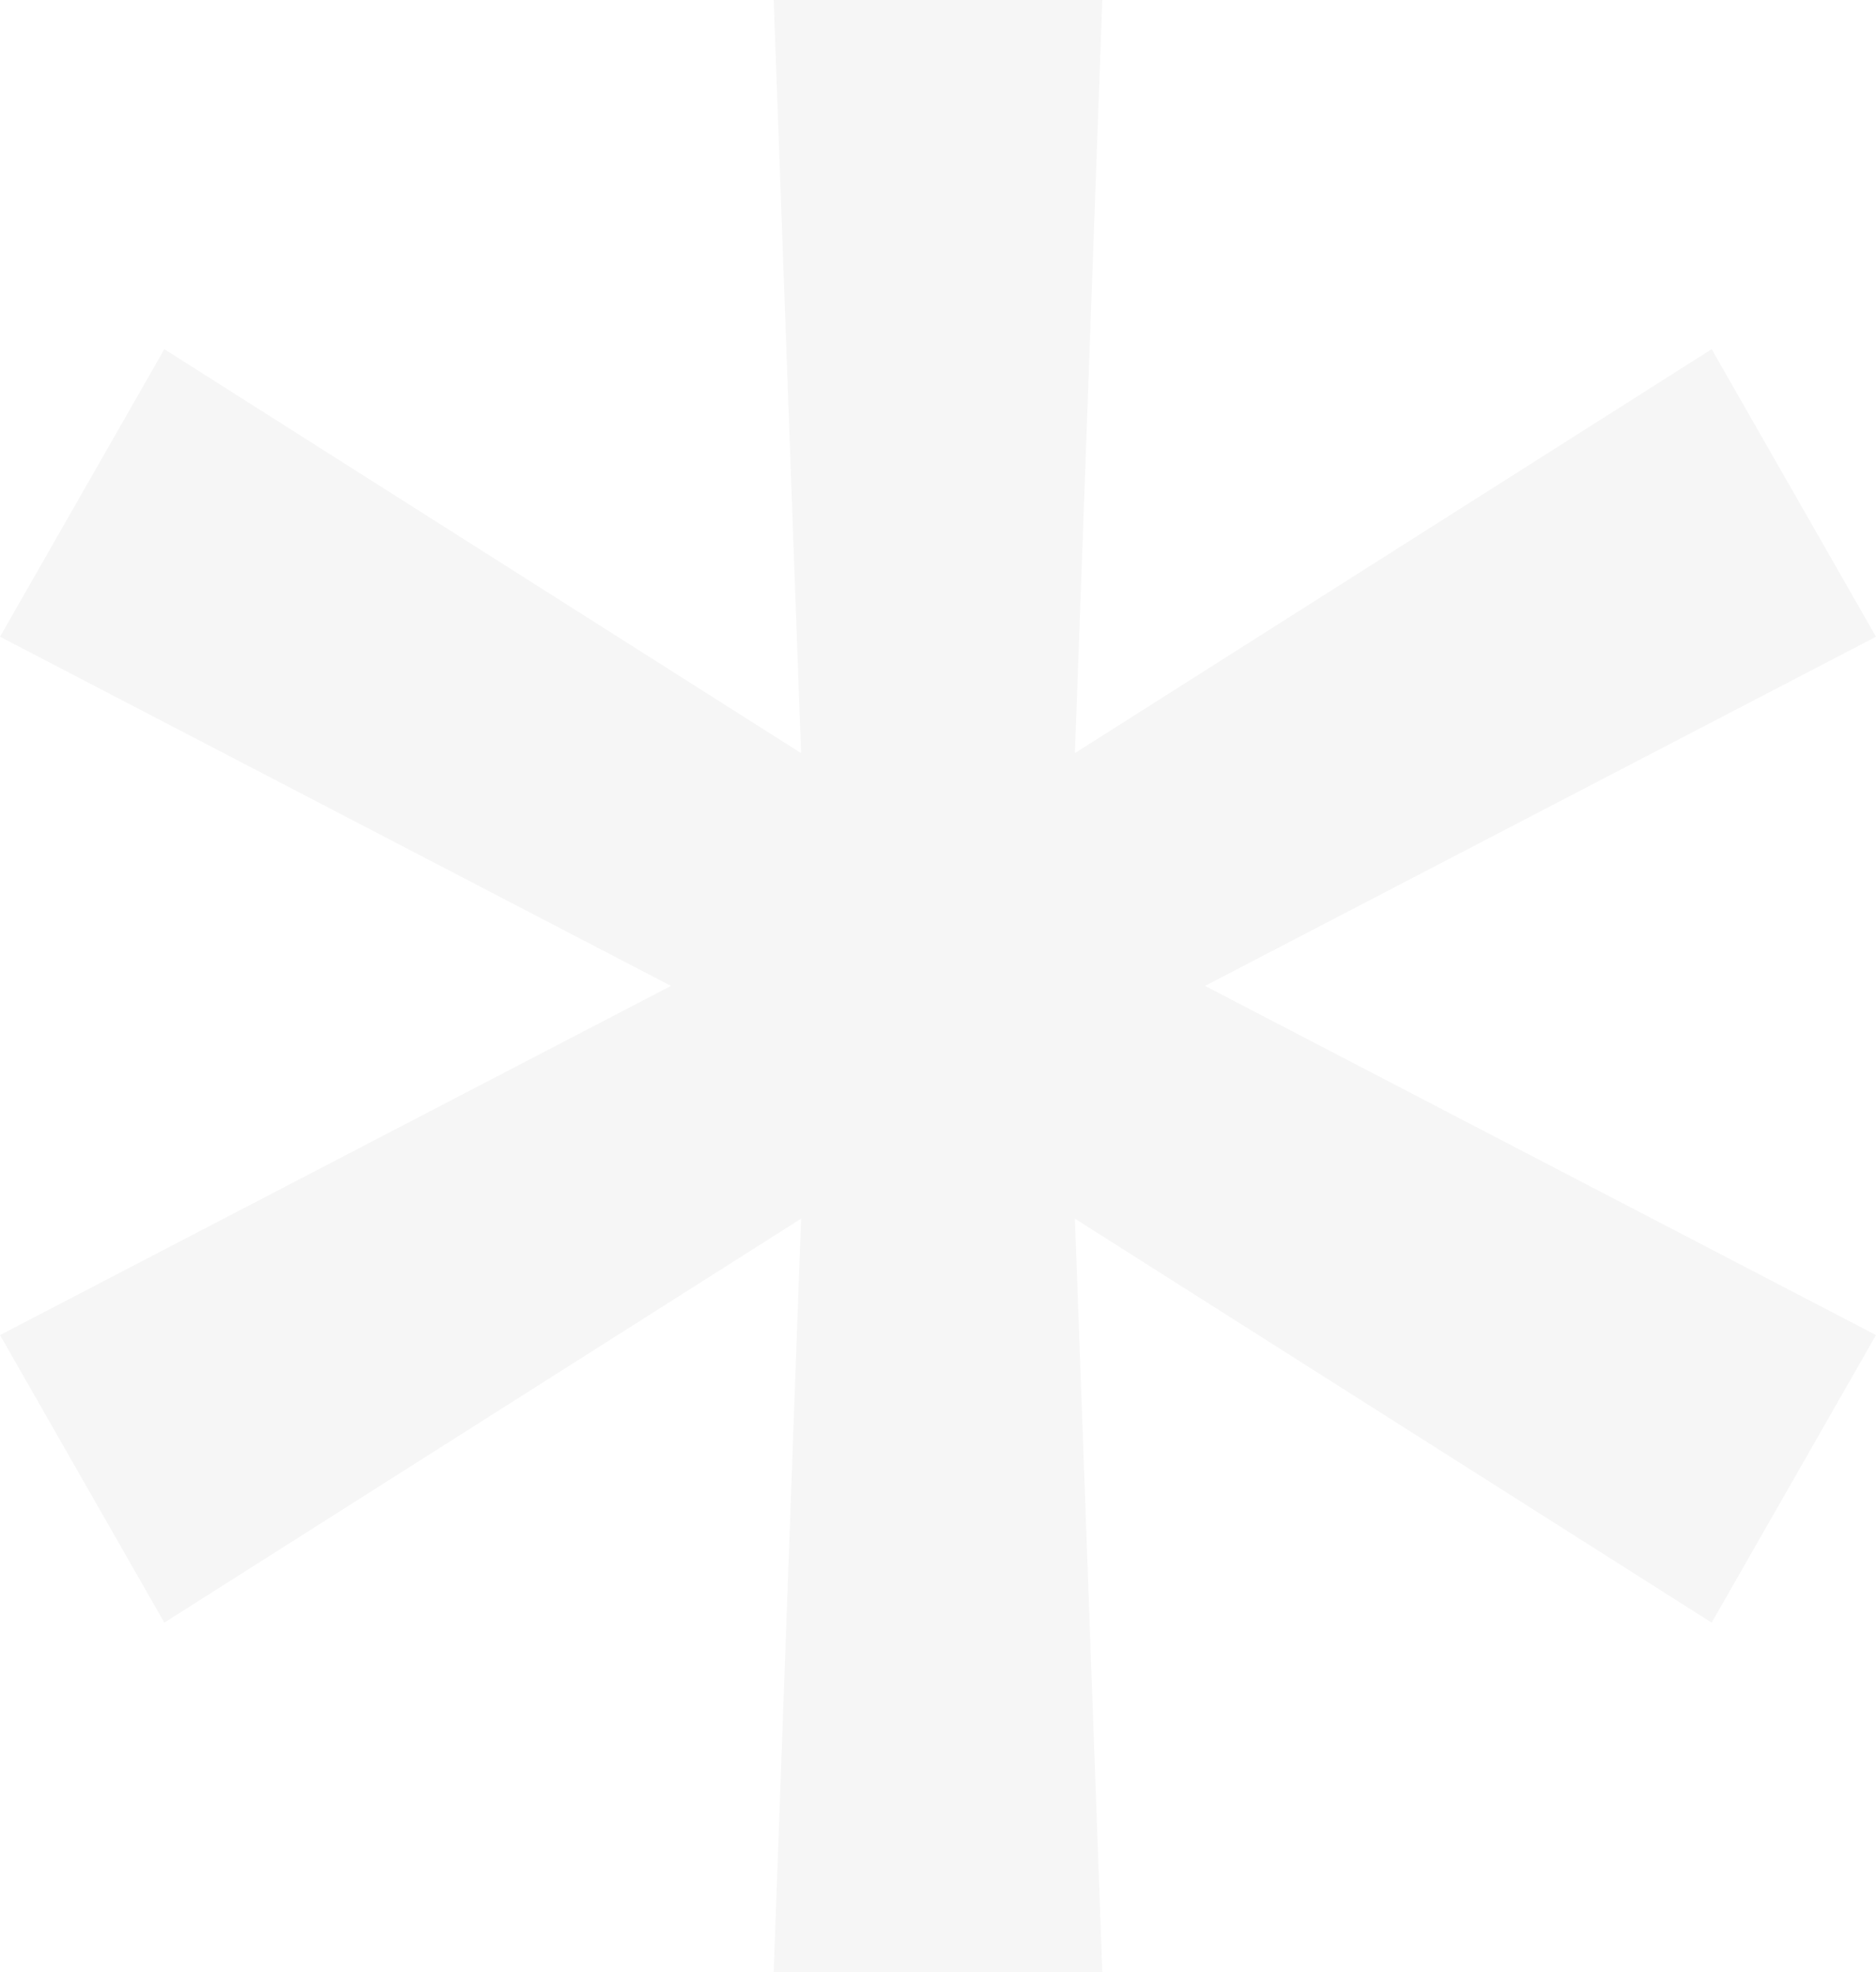 <?xml version="1.0" encoding="UTF-8"?> <svg xmlns="http://www.w3.org/2000/svg" width="186.818" height="196.364" viewBox="0 0 186.818 196.364"> <path id="Path_100" data-name="Path 100" d="M103.636-152.727h32.727l-2.727-75L197.045-187.5l16.364-28.636-66.818-34.773,66.818-34.773-16.364-28.636-63.409,40.227,2.727-75H103.636l2.727,75L42.955-314.318,26.591-285.682l66.818,34.773L26.591-216.136,42.955-187.5l63.409-40.227Z" transform="translate(-26.591 349.091)" opacity="0.039"></path> </svg> 